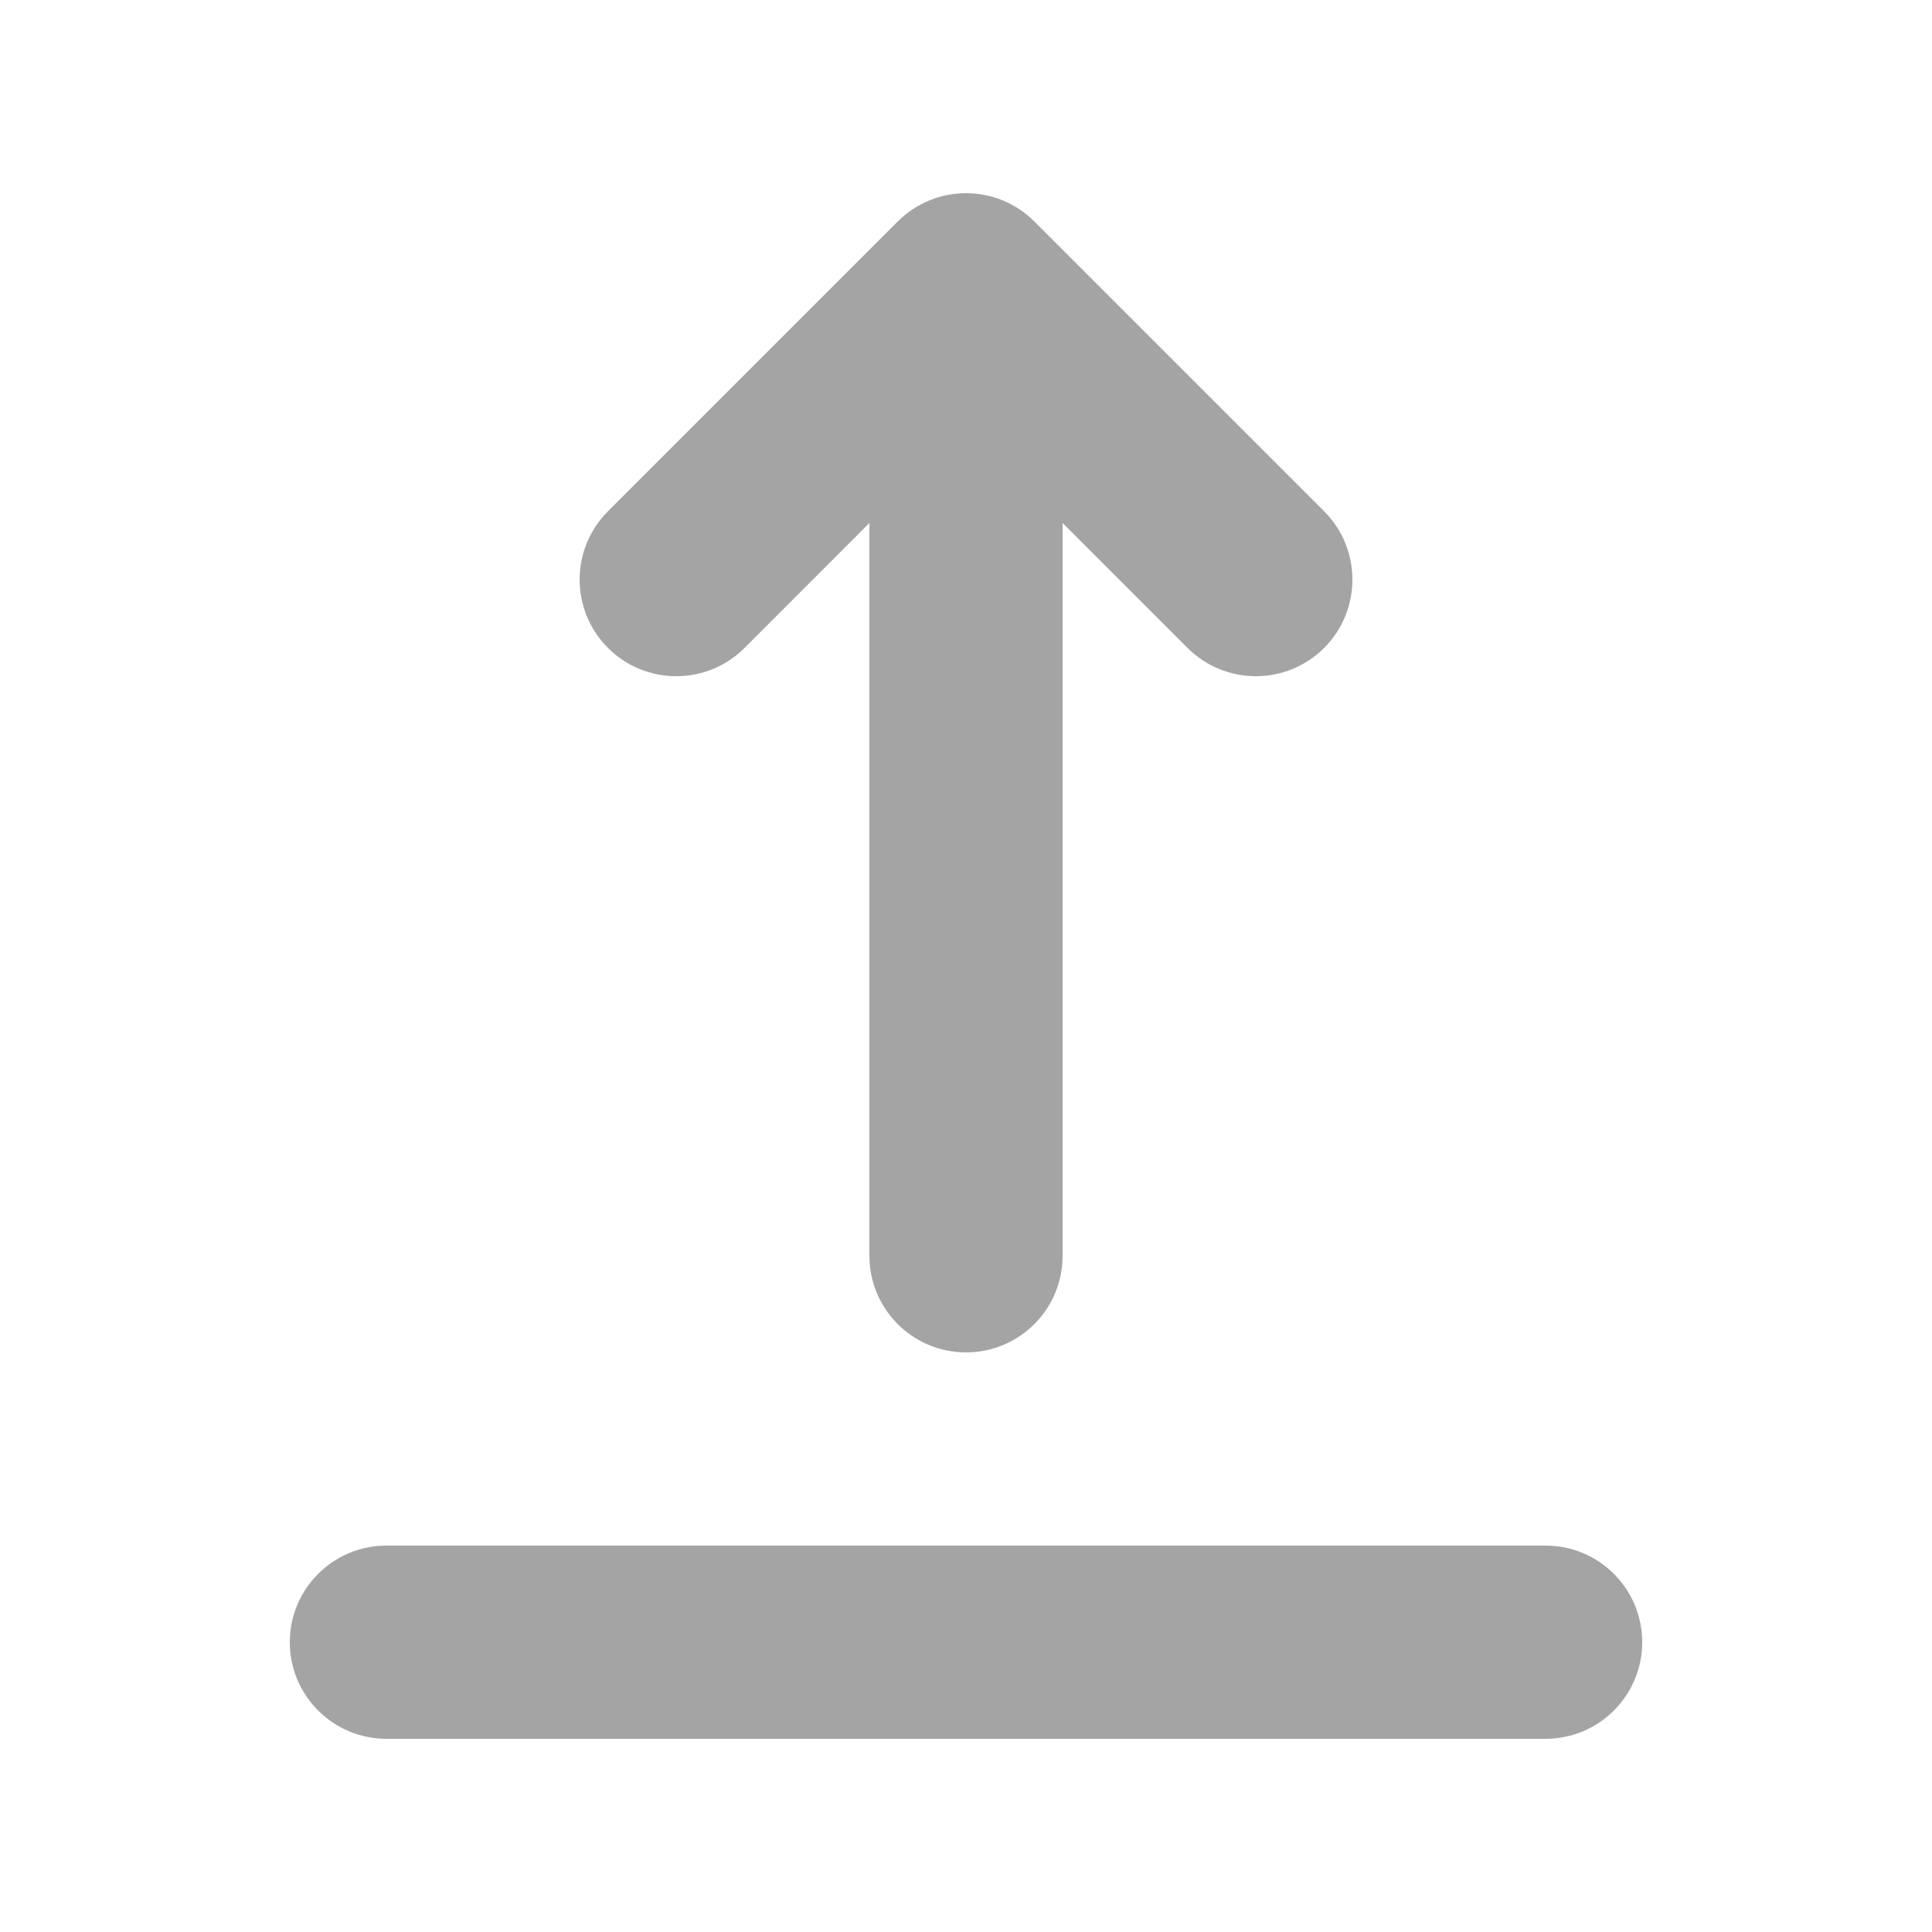 <svg width="16" height="16" viewBox="0 0 16 16" fill="none" xmlns="http://www.w3.org/2000/svg">
<g id="Icon/Solid/upload">
<path id="Icon" fill-rule="evenodd" clip-rule="evenodd" d="M2.4 13.6C2.4 13.158 2.759 12.8 3.2 12.8H12.8C13.242 12.8 13.6 13.158 13.6 13.6C13.6 14.042 13.242 14.4 12.8 14.4H3.2C2.759 14.4 2.4 14.042 2.4 13.6ZM5.035 5.366C4.722 5.053 4.722 4.547 5.035 4.234L7.435 1.834C7.585 1.684 7.788 1.6 8 1.6C8.213 1.6 8.416 1.684 8.566 1.834L10.966 4.234C11.278 4.547 11.278 5.053 10.966 5.366C10.654 5.678 10.147 5.678 9.835 5.366L8.8 4.331V10.4C8.8 10.842 8.442 11.2 8 11.2C7.559 11.2 7.2 10.842 7.2 10.4L7.2 4.331L6.166 5.366C5.854 5.678 5.347 5.678 5.035 5.366Z" fill="#A4A4A4"/>
</g>
</svg>
